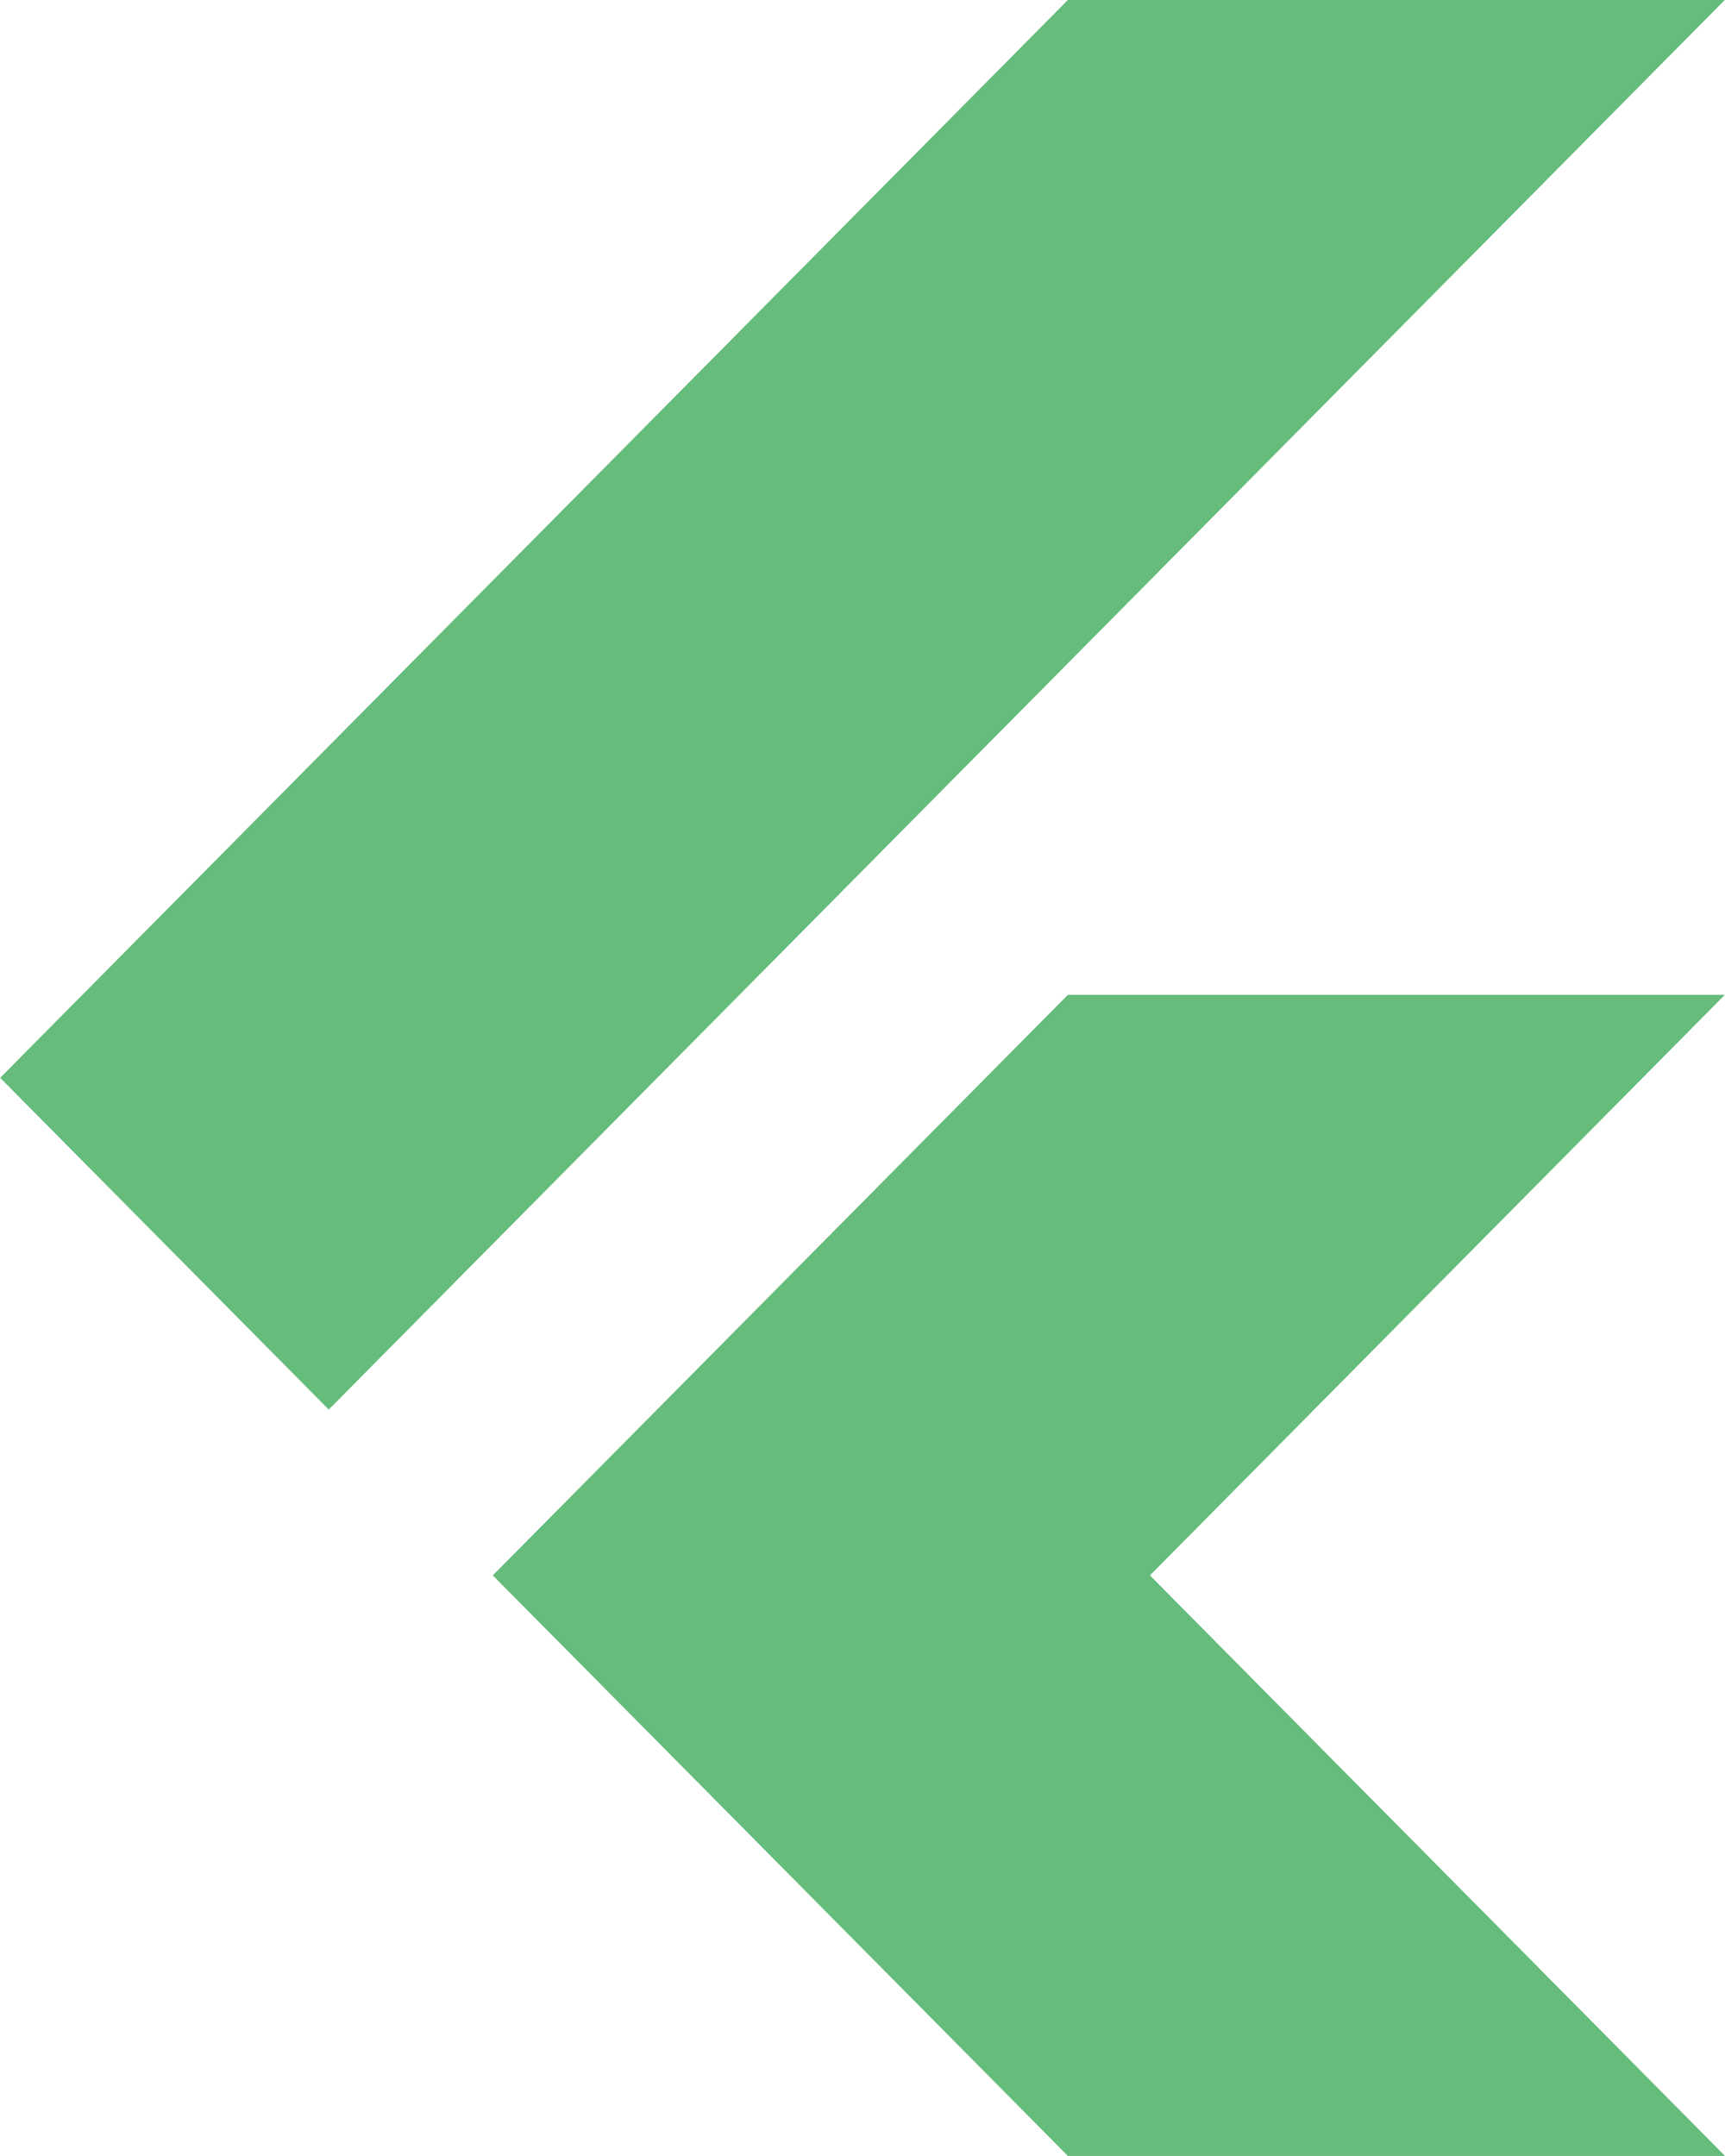 <svg xmlns="http://www.w3.org/2000/svg" width="40" height="50"><path fill-rule="evenodd" fill="#65bc7b" d="M39.453 23.62l-6.76 6.827-6.024 6.084.001.001-.004.004.3.303.511.516 12.519 12.639h-.005 0l.005.005H24.763L11.427 36.535l13.336-13.464h15.233 0l-.249.252-.294.297zM.004 24.996L24.763-.001h15.233L7.623 32.689.004 24.996z"/></svg>